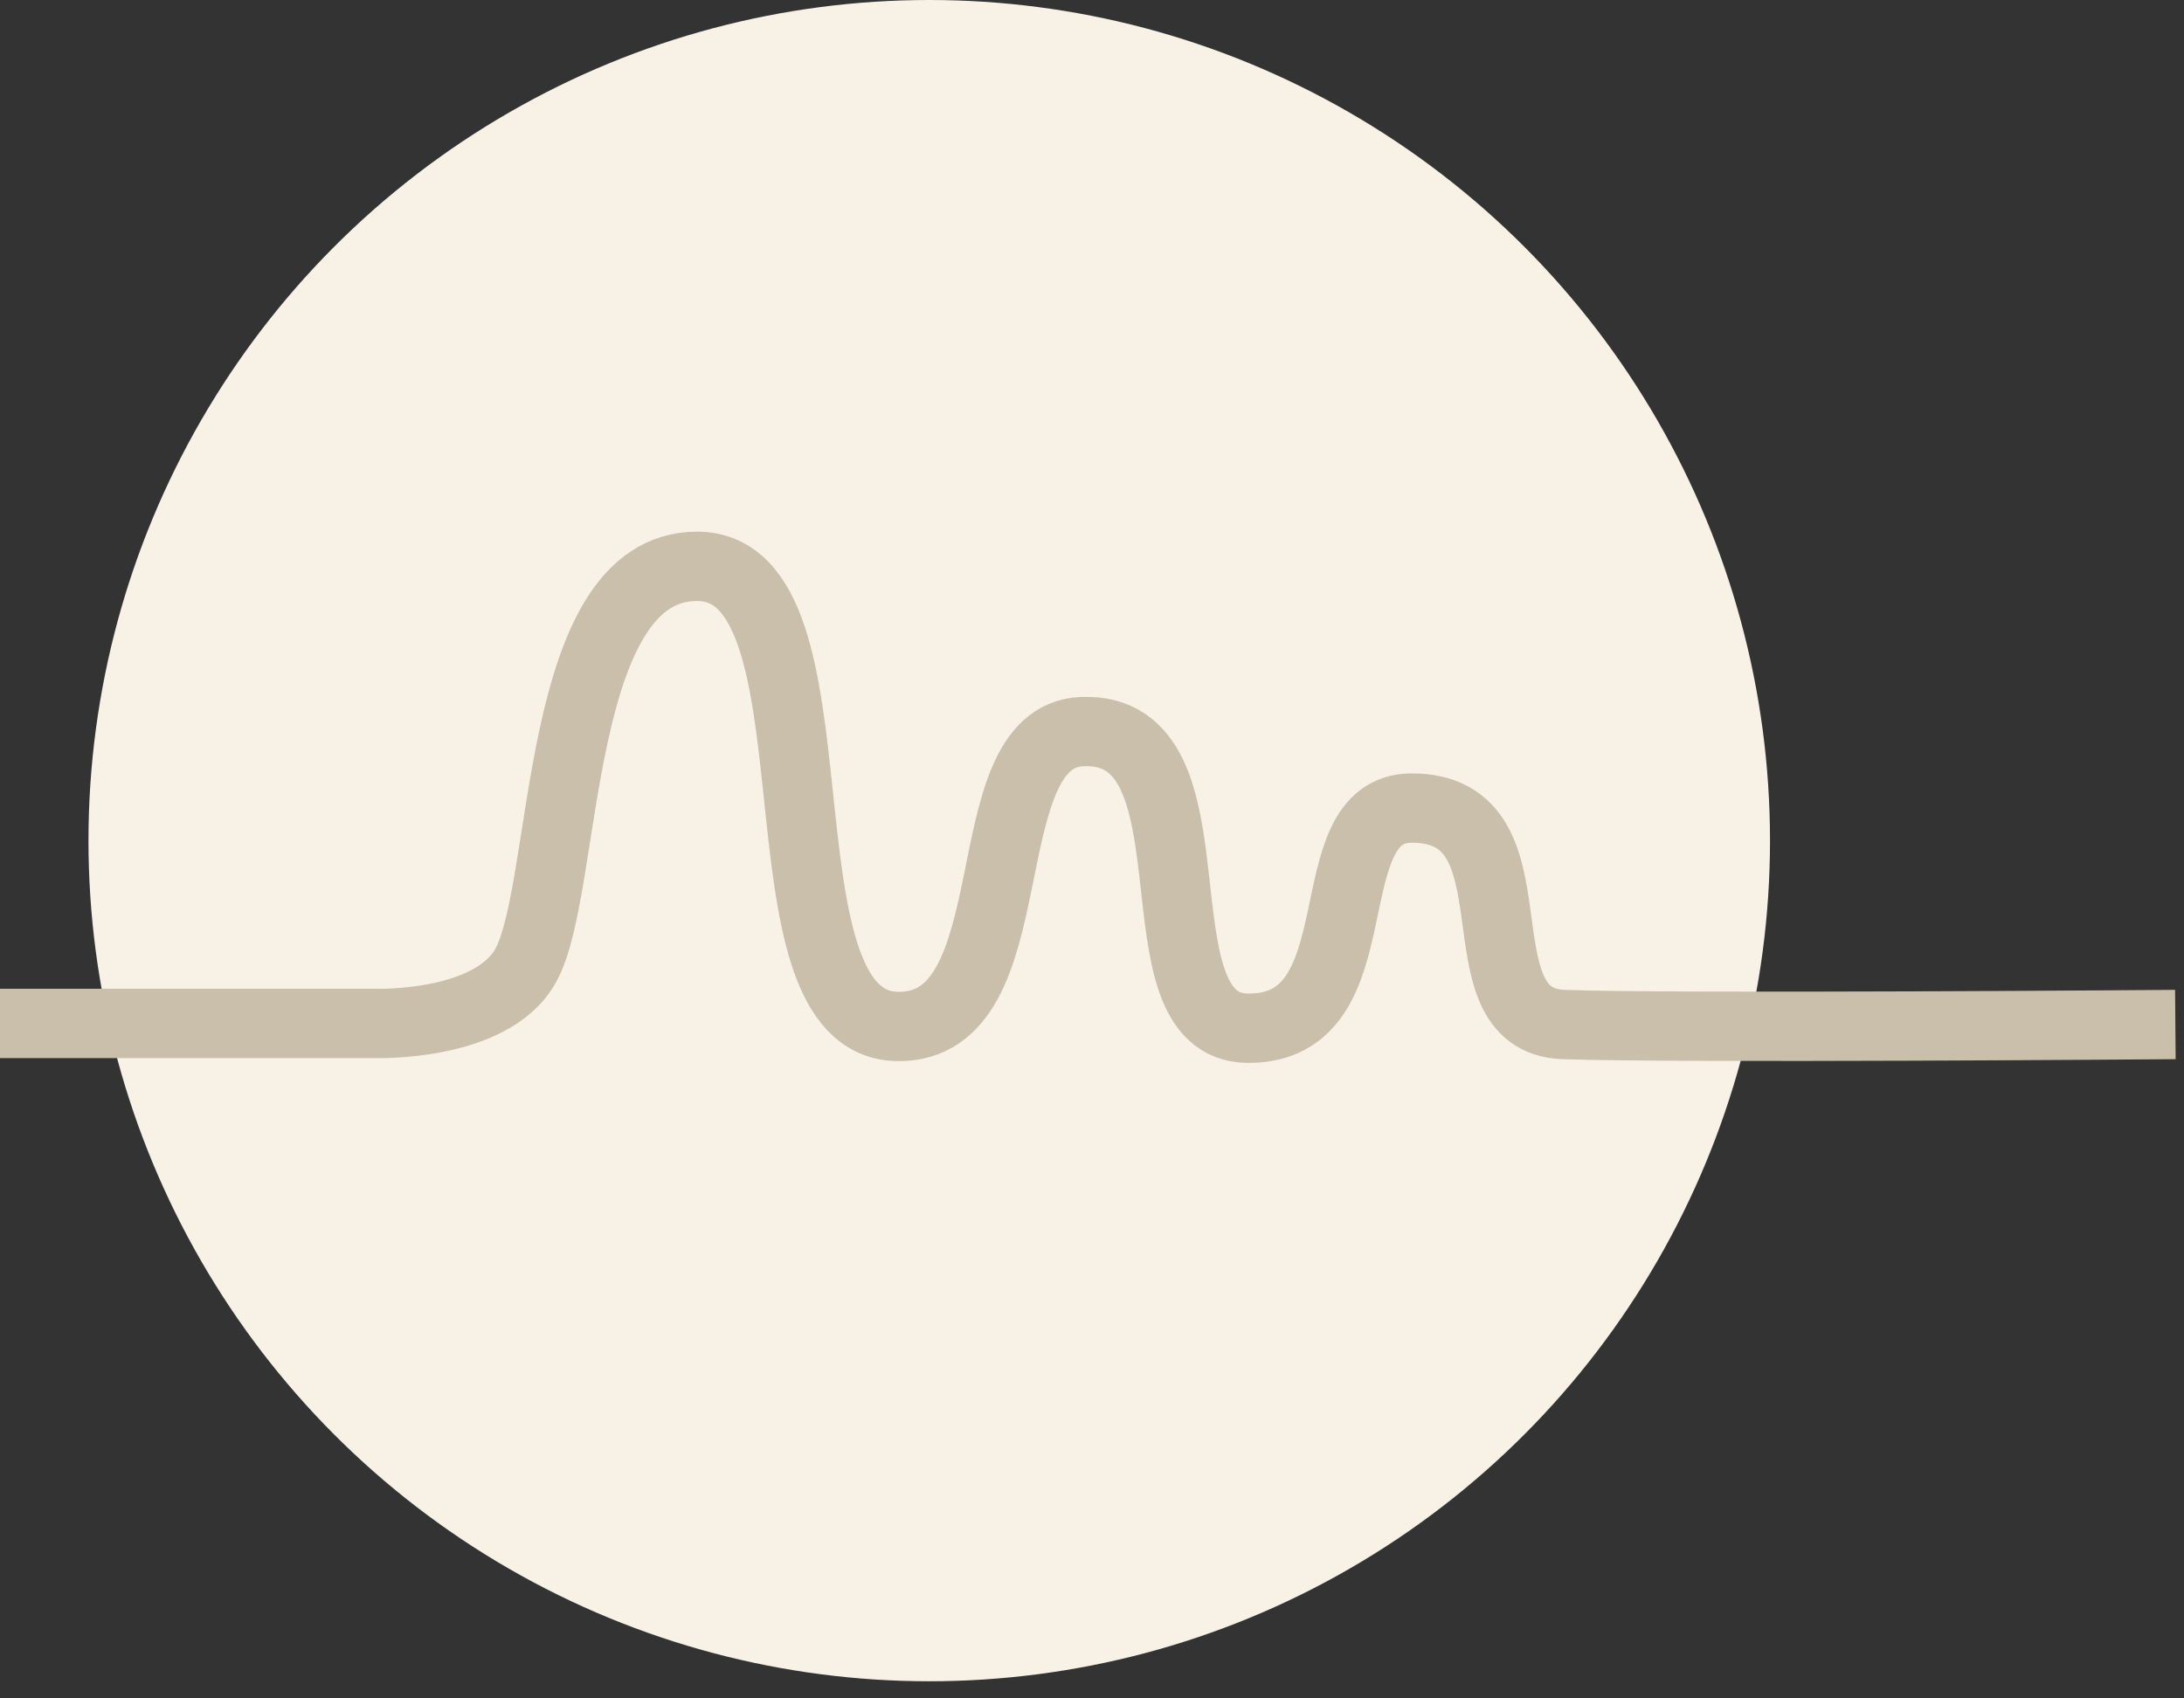 <?xml version="1.0" encoding="UTF-8"?> <svg xmlns="http://www.w3.org/2000/svg" width="63" height="49" viewBox="0 0 63 49" fill="none"><rect x="0" y="0" width="63" height="49" fill="#333333" stroke="none"/> <circle cx="26.805" cy="24.253" r="24.253" fill="#F8F2E6"></circle> <path d="M0 29.527H10.804C10.804 29.527 14.184 29.644 15.169 27.847C16.41 25.59 15.945 16.339 20.107 16.339C24.534 16.339 21.552 29.552 25.892 29.614C29.793 29.675 27.934 21.256 31.207 21.108C35.378 20.919 32.555 29.639 35.996 29.665C39.815 29.695 37.814 23.313 40.729 23.313C44.574 23.313 41.904 29.44 45.1 29.558C48.296 29.675 62.751 29.558 62.751 29.558" stroke="#CABFAA" stroke-width="2" stroke-miterlimit="10"></path> </svg> 